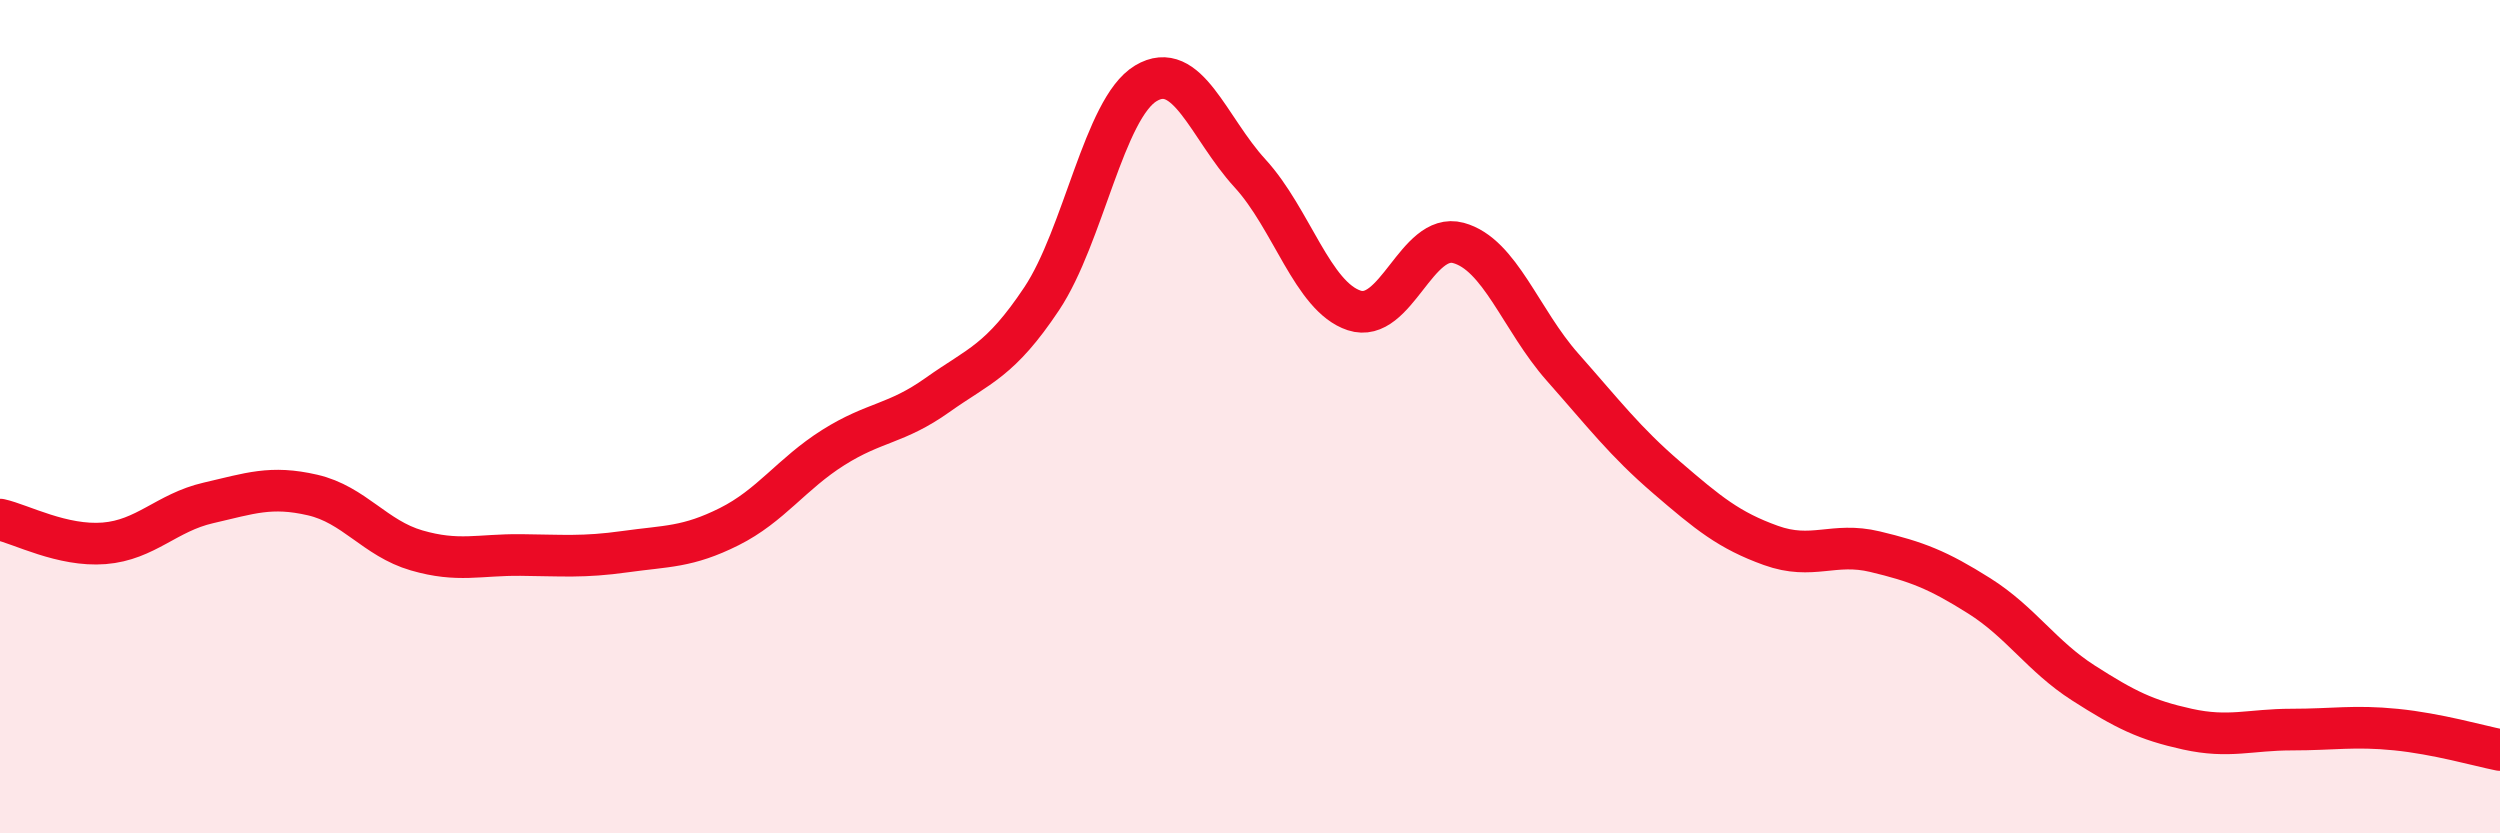 
    <svg width="60" height="20" viewBox="0 0 60 20" xmlns="http://www.w3.org/2000/svg">
      <path
        d="M 0,12.47 C 0.5,12.58 1.5,13.12 2.5,13.04 C 3.5,12.96 4,12.3 5,12.07 C 6,11.84 6.5,11.65 7.5,11.88 C 8.5,12.11 9,12.92 10,13.21 C 11,13.5 11.5,13.31 12.5,13.32 C 13.5,13.33 14,13.38 15,13.24 C 16,13.1 16.5,13.14 17.5,12.64 C 18.5,12.14 19,11.37 20,10.74 C 21,10.11 21.5,10.19 22.5,9.48 C 23.5,8.77 24,8.67 25,7.17 C 26,5.67 26.5,2.6 27.5,2 C 28.5,1.4 29,3.07 30,4.16 C 31,5.25 31.5,7.12 32.5,7.45 C 33.5,7.78 34,5.56 35,5.83 C 36,6.1 36.5,7.68 37.5,8.81 C 38.5,9.94 39,10.6 40,11.46 C 41,12.32 41.5,12.73 42.5,13.09 C 43.5,13.45 44,13 45,13.24 C 46,13.48 46.5,13.67 47.5,14.3 C 48.5,14.93 49,15.75 50,16.39 C 51,17.03 51.5,17.28 52.5,17.5 C 53.5,17.72 54,17.51 55,17.51 C 56,17.51 56.5,17.41 57.5,17.51 C 58.5,17.61 59.5,17.9 60,18L60 20L0 20Z"
        fill="#EB0A25"
        opacity="0.1"
        stroke-linecap="round"
        stroke-linejoin="round"
      />
      <path
        d="M 0,12.47 C 0.5,12.58 1.5,13.12 2.5,13.04 C 3.5,12.96 4,12.3 5,12.07 C 6,11.84 6.5,11.65 7.5,11.88 C 8.5,12.11 9,12.92 10,13.21 C 11,13.5 11.5,13.31 12.5,13.32 C 13.5,13.33 14,13.38 15,13.24 C 16,13.1 16.5,13.14 17.5,12.64 C 18.5,12.14 19,11.37 20,10.74 C 21,10.11 21.5,10.19 22.5,9.48 C 23.5,8.77 24,8.67 25,7.17 C 26,5.67 26.5,2.6 27.5,2 C 28.5,1.4 29,3.07 30,4.16 C 31,5.25 31.5,7.12 32.5,7.45 C 33.5,7.78 34,5.56 35,5.83 C 36,6.1 36.5,7.68 37.5,8.81 C 38.5,9.94 39,10.6 40,11.46 C 41,12.32 41.5,12.73 42.5,13.09 C 43.5,13.45 44,13 45,13.24 C 46,13.48 46.5,13.67 47.5,14.3 C 48.5,14.93 49,15.75 50,16.39 C 51,17.03 51.5,17.28 52.5,17.5 C 53.5,17.72 54,17.51 55,17.51 C 56,17.51 56.5,17.41 57.5,17.51 C 58.5,17.61 59.5,17.9 60,18"
        stroke="#EB0A25"
        stroke-width="1"
        fill="none"
        stroke-linecap="round"
        stroke-linejoin="round"
      />
    </svg>
  